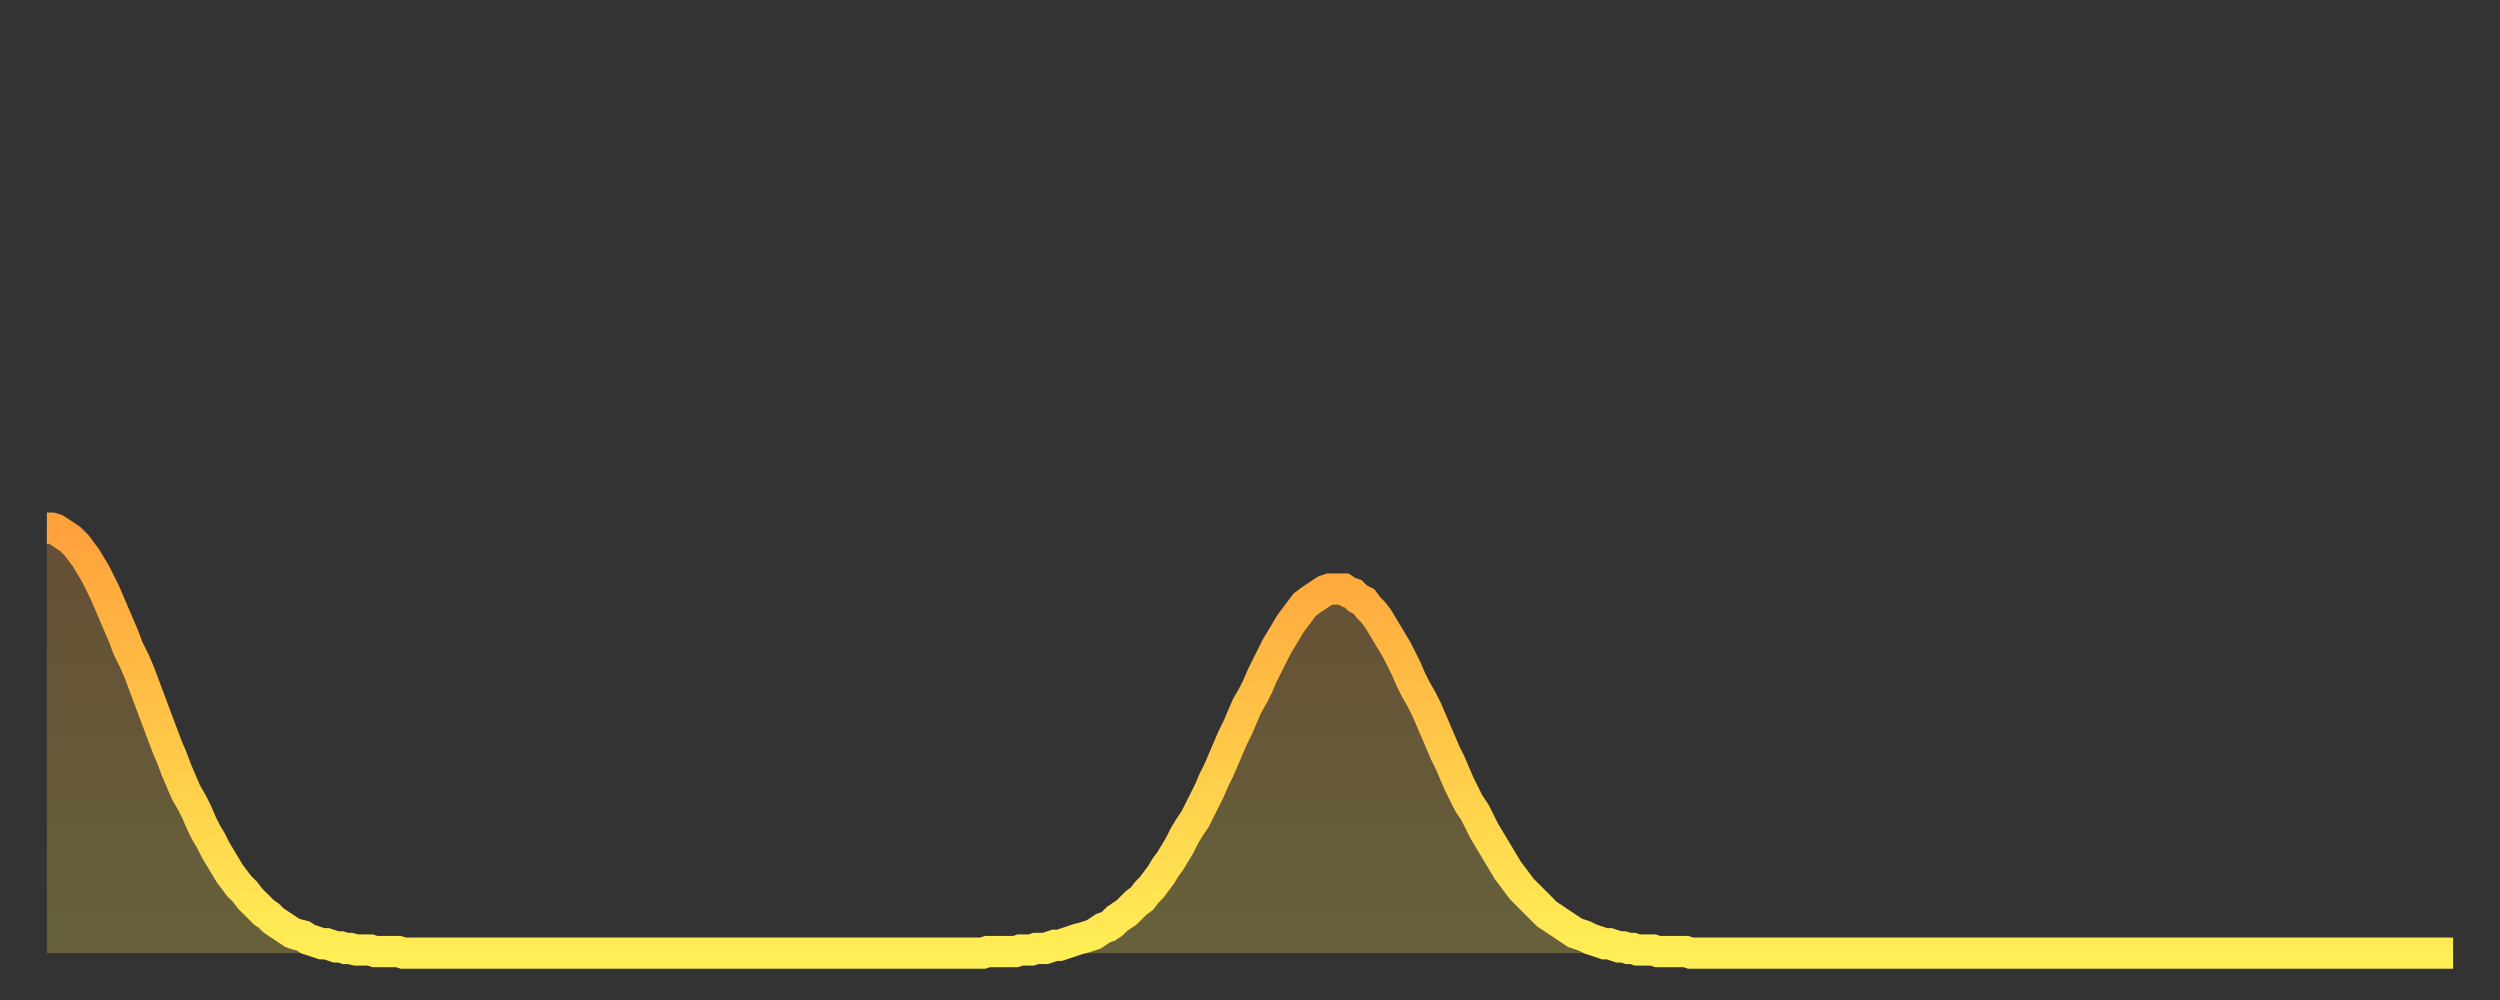<?xml version="1.0" encoding="utf-8" ?>
<svg baseProfile="full" height="64" version="1.1" width="160" xmlns="http://www.w3.org/2000/svg" xmlns:ev="http://www.w3.org/2001/xml-events" xmlns:xlink="http://www.w3.org/1999/xlink"><rect width="100%" height="100%" fill="#333333" stroke="none"/><defs><linearGradient id="id91006" x1="0" x2="0" y1="0" y2="1"><stop offset="0%" stop-color="#ffa13b" /><stop offset="50%" stop-color="#ffc748" /><stop offset="100%" stop-color="#ffee55" /></linearGradient></defs><g transform="translate(3,3)"><g><path d="M 0.0 30.8 0.3 30.8 0.6 30.9 0.9 31.1 1.2 31.3 1.5 31.5 1.9 31.9 2.2 32.3 2.5 32.7 2.8 33.2 3.1 33.7 3.4 34.3 3.7 34.9 4.0 35.6 4.3 36.3 4.6 37.0 4.9 37.7 5.2 38.5 5.6 39.3 5.9 40.0 6.2 40.8 6.5 41.6 6.8 42.4 7.1 43.2 7.4 44.0 7.7 44.8 8.0 45.5 8.3 46.3 8.6 47.0 8.9 47.7 9.3 48.4 9.6 49.0 9.9 49.7 10.2 50.3 10.5 50.8 10.8 51.4 11.1 51.9 11.4 52.4 11.7 52.9 12.0 53.3 12.3 53.7 12.7 54.1 13.0 54.5 13.3 54.8 13.6 55.1 13.9 55.4 14.2 55.6 14.5 55.9 14.8 56.1 15.1 56.3 15.4 56.5 15.7 56.7 16.0 56.8 16.4 56.9 16.7 57.1 17.0 57.2 17.3 57.3 17.6 57.4 17.9 57.4 18.2 57.5 18.5 57.6 18.8 57.6 19.1 57.7 19.4 57.7 19.8 57.8 20.1 57.8 20.4 57.8 20.7 57.8 21.0 57.9 21.3 57.9 21.6 57.9 21.9 57.9 22.2 57.9 22.5 57.9 22.8 58.0 23.1 58.0 23.5 58.0 23.8 58.0 24.1 58.0 24.4 58.0 24.7 58.0 25.0 58.0 25.3 58.0 25.6 58.0 25.9 58.0 26.2 58.0 26.5 58.0 26.8 58.0 27.2 58.0 27.5 58.0 27.8 58.0 28.1 58.0 28.4 58.0 28.7 58.0 29.0 58.0 29.3 58.0 29.6 58.0 29.9 58.0 30.2 58.0 30.6 58.0 30.9 58.0 31.2 58.0 31.5 58.0 31.8 58.0 32.1 58.0 32.4 58.0 32.7 58.0 33.0 58.0 33.3 58.0 33.6 58.0 33.9 58.0 34.3 58.0 34.6 58.0 34.9 58.0 35.2 58.0 35.5 58.0 35.8 58.0 36.1 58.0 36.4 58.0 36.7 58.0 37.0 58.0 37.3 58.0 37.7 58.0 38.0 58.0 38.3 58.0 38.6 58.0 38.9 58.0 39.2 58.0 39.5 58.0 39.8 58.0 40.1 58.0 40.4 58.0 40.7 58.0 41.0 58.0 41.4 58.0 41.7 58.0 42.0 58.0 42.3 58.0 42.6 58.0 42.9 58.0 43.2 58.0 43.5 58.0 43.8 58.0 44.1 58.0 44.4 58.0 44.7 58.0 45.1 58.0 45.4 58.0 45.7 58.0 46.0 58.0 46.3 58.0 46.6 58.0 46.9 58.0 47.2 58.0 47.5 58.0 47.8 58.0 48.1 58.0 48.5 58.0 48.8 58.0 49.1 58.0 49.4 58.0 49.7 58.0 50.0 58.0 50.3 58.0 50.6 58.0 50.9 58.0 51.2 58.0 51.5 58.0 51.8 58.0 52.2 58.0 52.5 58.0 52.8 58.0 53.1 58.0 53.4 58.0 53.7 58.0 54.0 58.0 54.3 58.0 54.6 58.0 54.9 58.0 55.2 58.0 55.6 58.0 55.9 58.0 56.2 58.0 56.5 58.0 56.8 58.0 57.1 58.0 57.4 58.0 57.7 58.0 58.0 58.0 58.3 58.0 58.6 58.0 58.9 58.0 59.3 58.0 59.6 58.0 59.9 58.0 60.2 57.9 60.5 57.9 60.8 57.9 61.1 57.9 61.4 57.9 61.7 57.9 62.0 57.9 62.3 57.8 62.6 57.8 63.0 57.8 63.3 57.7 63.6 57.7 63.9 57.7 64.2 57.6 64.5 57.5 64.8 57.5 65.1 57.4 65.4 57.3 65.7 57.2 66.0 57.1 66.4 57.0 66.7 56.9 67.0 56.8 67.3 56.6 67.6 56.4 67.9 56.3 68.2 56.1 68.5 55.8 68.8 55.6 69.1 55.4 69.4 55.1 69.7 54.8 70.1 54.5 70.4 54.1 70.7 53.8 71.0 53.4 71.3 53.0 71.6 52.5 71.9 52.1 72.2 51.6 72.5 51.1 72.8 50.5 73.1 50.0 73.5 49.4 73.8 48.8 74.1 48.2 74.4 47.6 74.7 46.9 75.0 46.3 75.3 45.6 75.6 44.9 75.9 44.2 76.2 43.6 76.5 42.9 76.8 42.2 77.2 41.5 77.5 40.9 77.8 40.2 78.1 39.6 78.4 39.0 78.7 38.4 79.0 37.9 79.3 37.4 79.6 36.9 79.9 36.5 80.2 36.1 80.5 35.7 80.9 35.4 81.2 35.2 81.5 35.0 81.8 34.8 82.1 34.7 82.4 34.7 82.7 34.7 83.0 34.7 83.3 34.9 83.6 35.0 83.9 35.3 84.3 35.5 84.6 35.9 84.9 36.2 85.2 36.6 85.5 37.1 85.8 37.6 86.1 38.1 86.4 38.6 86.7 39.2 87.0 39.8 87.3 40.5 87.6 41.1 88.0 41.8 88.3 42.4 88.6 43.1 88.9 43.8 89.2 44.5 89.5 45.2 89.8 45.8 90.1 46.5 90.4 47.2 90.7 47.8 91.0 48.4 91.4 49.0 91.7 49.6 92.0 50.2 92.3 50.7 92.6 51.2 92.9 51.7 93.2 52.2 93.5 52.7 93.8 53.1 94.1 53.5 94.4 53.9 94.7 54.2 95.1 54.6 95.4 54.9 95.7 55.2 96.0 55.5 96.3 55.7 96.6 55.9 96.9 56.1 97.2 56.3 97.5 56.5 97.8 56.7 98.1 56.8 98.4 56.9 98.8 57.1 99.1 57.2 99.4 57.3 99.7 57.4 100.0 57.4 100.3 57.5 100.6 57.6 100.9 57.6 101.2 57.7 101.5 57.7 101.8 57.8 102.2 57.8 102.5 57.8 102.8 57.8 103.1 57.9 103.4 57.9 103.7 57.9 104.0 57.9 104.3 57.9 104.6 57.9 104.9 57.9 105.2 58.0 105.5 58.0 105.9 58.0 106.2 58.0 106.5 58.0 106.8 58.0 107.1 58.0 107.4 58.0 107.7 58.0 108.0 58.0 108.3 58.0 108.6 58.0 108.9 58.0 109.3 58.0 109.6 58.0 109.9 58.0 110.2 58.0 110.5 58.0 110.8 58.0 111.1 58.0 111.4 58.0 111.7 58.0 112.0 58.0 112.3 58.0 112.6 58.0 113.0 58.0 113.3 58.0 113.6 58.0 113.9 58.0 114.2 58.0 114.5 58.0 114.8 58.0 115.1 58.0 115.4 58.0 115.7 58.0 116.0 58.0 116.3 58.0 116.7 58.0 117.0 58.0 117.3 58.0 117.6 58.0 117.9 58.0 118.2 58.0 118.5 58.0 118.8 58.0 119.1 58.0 119.4 58.0 119.7 58.0 120.1 58.0 120.4 58.0 120.7 58.0 121.0 58.0 121.3 58.0 121.6 58.0 121.9 58.0 122.2 58.0 122.5 58.0 122.8 58.0 123.1 58.0 123.4 58.0 123.8 58.0 124.1 58.0 124.4 58.0 124.7 58.0 125.0 58.0 125.3 58.0 125.6 58.0 125.9 58.0 126.2 58.0 126.5 58.0 126.8 58.0 127.2 58.0 127.5 58.0 127.8 58.0 128.1 58.0 128.4 58.0 128.7 58.0 129.0 58.0 129.3 58.0 129.6 58.0 129.9 58.0 130.2 58.0 130.5 58.0 130.9 58.0 131.2 58.0 131.5 58.0 131.8 58.0 132.1 58.0 132.4 58.0 132.7 58.0 133.0 58.0 133.3 58.0 133.6 58.0 133.9 58.0 134.2 58.0 134.6 58.0 134.9 58.0 135.2 58.0 135.5 58.0 135.8 58.0 136.1 58.0 136.4 58.0 136.7 58.0 137.0 58.0 137.3 58.0 137.6 58.0 138.0 58.0 138.3 58.0 138.6 58.0 138.9 58.0 139.2 58.0 139.5 58.0 139.8 58.0 140.1 58.0 140.4 58.0 140.7 58.0 141.0 58.0 141.3 58.0 141.7 58.0 142.0 58.0 142.3 58.0 142.6 58.0 142.9 58.0 143.2 58.0 143.5 58.0 143.8 58.0 144.1 58.0 144.4 58.0 144.7 58.0 145.1 58.0 145.4 58.0 145.7 58.0 146.0 58.0 146.3 58.0 146.6 58.0 146.9 58.0 147.2 58.0 147.5 58.0 147.8 58.0 148.1 58.0 148.4 58.0 148.8 58.0 149.1 58.0 149.4 58.0 149.7 58.0 150.0 58.0 150.3 58.0 150.6 58.0 150.9 58.0 151.2 58.0 151.5 58.0 151.8 58.0 152.1 58.0 152.5 58.0 152.8 58.0 153.1 58.0 153.4 58.0 153.7 58.0 154.0 58.0" fill="none" id="graph-curve" opacity="1" stroke="url(#id91006)" stroke-width="2" /><path d="M 0 58 L 0.0 30.8 0.3 30.8 0.6 30.9 0.9 31.1 1.2 31.3 1.5 31.5 1.9 31.9 2.2 32.3 2.5 32.7 2.8 33.2 3.1 33.7 3.4 34.3 3.7 34.9 4.0 35.6 4.3 36.3 4.6 37.0 4.9 37.7 5.2 38.5 5.6 39.3 5.9 40.0 6.2 40.8 6.5 41.6 6.8 42.4 7.1 43.2 7.4 44.0 7.7 44.8 8.0 45.5 8.3 46.3 8.6 47.0 8.9 47.7 9.3 48.4 9.6 49.0 9.9 49.7 10.2 50.3 10.5 50.8 10.8 51.4 11.1 51.9 11.4 52.4 11.7 52.9 12.0 53.3 12.3 53.7 12.7 54.1 13.0 54.5 13.3 54.8 13.6 55.1 13.9 55.4 14.2 55.6 14.5 55.9 14.8 56.1 15.1 56.3 15.4 56.5 15.7 56.7 16.0 56.8 16.4 56.9 16.7 57.1 17.0 57.2 17.3 57.3 17.6 57.4 17.9 57.4 18.2 57.5 18.5 57.6 18.8 57.6 19.1 57.7 19.4 57.7 19.8 57.8 20.1 57.8 20.4 57.8 20.7 57.8 21.0 57.9 21.3 57.9 21.6 57.9 21.9 57.9 22.2 57.9 22.5 57.9 22.8 58.0 23.1 58.0 23.5 58.0 23.8 58.0 24.1 58.0 24.4 58.0 24.7 58.0 25.0 58.0 25.3 58.0 25.6 58.0 25.9 58.0 26.2 58.0 26.5 58.0 26.8 58.0 27.2 58.0 27.5 58.0 27.8 58.0 28.1 58.0 28.4 58.0 28.7 58.0 29.0 58.0 29.3 58.0 29.6 58.0 29.9 58.0 30.2 58.0 30.6 58.0 30.9 58.0 31.2 58.0 31.5 58.0 31.8 58.0 32.1 58.0 32.4 58.0 32.7 58.0 33.0 58.0 33.3 58.0 33.6 58.0 33.9 58.0 34.3 58.0 34.6 58.0 34.9 58.0 35.2 58.0 35.5 58.0 35.8 58.0 36.1 58.0 36.4 58.0 36.7 58.0 37.0 58.0 37.3 58.0 37.7 58.0 38.0 58.0 38.3 58.0 38.6 58.0 38.9 58.0 39.2 58.0 39.5 58.0 39.8 58.0 40.1 58.0 40.4 58.0 40.7 58.0 41.0 58.0 41.4 58.0 41.7 58.0 42.0 58.0 42.3 58.0 42.6 58.0 42.9 58.0 43.2 58.0 43.5 58.0 43.8 58.0 44.1 58.0 44.4 58.0 44.7 58.0 45.1 58.0 45.4 58.0 45.7 58.0 46.0 58.0 46.3 58.0 46.6 58.0 46.9 58.0 47.2 58.0 47.5 58.0 47.8 58.0 48.1 58.0 48.5 58.0 48.8 58.0 49.1 58.0 49.4 58.0 49.7 58.0 50.0 58.0 50.3 58.0 50.6 58.0 50.9 58.0 51.2 58.0 51.5 58.0 51.8 58.0 52.2 58.0 52.5 58.0 52.8 58.0 53.1 58.0 53.4 58.0 53.7 58.0 54.0 58.0 54.3 58.0 54.6 58.0 54.9 58.0 55.2 58.0 55.6 58.0 55.9 58.0 56.2 58.0 56.5 58.0 56.8 58.0 57.1 58.0 57.4 58.0 57.7 58.0 58.0 58.0 58.3 58.0 58.6 58.0 58.9 58.0 59.3 58.0 59.6 58.0 59.9 58.0 60.2 57.9 60.5 57.9 60.8 57.9 61.1 57.9 61.4 57.9 61.7 57.9 62.0 57.9 62.3 57.8 62.6 57.8 63.0 57.8 63.3 57.7 63.6 57.7 63.9 57.7 64.2 57.6 64.5 57.5 64.8 57.5 65.1 57.4 65.4 57.3 65.7 57.2 66.0 57.1 66.4 57.0 66.7 56.9 67.0 56.8 67.3 56.6 67.6 56.4 67.9 56.3 68.2 56.1 68.5 55.8 68.8 55.6 69.1 55.4 69.4 55.1 69.7 54.8 70.1 54.5 70.4 54.1 70.7 53.8 71.0 53.4 71.3 53.0 71.6 52.5 71.9 52.1 72.2 51.6 72.5 51.1 72.8 50.5 73.1 50.0 73.5 49.4 73.8 48.8 74.1 48.2 74.4 47.6 74.7 46.9 75.0 46.3 75.3 45.6 75.6 44.9 75.9 44.2 76.2 43.6 76.5 42.9 76.8 42.2 77.2 41.5 77.5 40.9 77.8 40.2 78.1 39.6 78.4 39.0 78.7 38.4 79.0 37.9 79.3 37.4 79.6 36.9 79.9 36.5 80.2 36.1 80.5 35.7 80.9 35.4 81.2 35.2 81.5 35.0 81.8 34.8 82.1 34.7 82.4 34.7 82.7 34.7 83.0 34.7 83.3 34.9 83.6 35.0 83.9 35.3 84.3 35.5 84.6 35.9 84.9 36.2 85.2 36.6 85.5 37.1 85.8 37.6 86.1 38.1 86.4 38.6 86.7 39.2 87.0 39.8 87.3 40.5 87.6 41.1 88.0 41.8 88.3 42.4 88.6 43.1 88.9 43.8 89.2 44.5 89.5 45.2 89.8 45.8 90.1 46.5 90.4 47.2 90.7 47.8 91.0 48.4 91.4 49.0 91.7 49.6 92.0 50.2 92.3 50.7 92.6 51.2 92.9 51.7 93.2 52.2 93.5 52.7 93.8 53.1 94.1 53.5 94.4 53.9 94.7 54.2 95.1 54.6 95.4 54.9 95.7 55.2 96.0 55.5 96.3 55.7 96.6 55.9 96.9 56.1 97.2 56.3 97.5 56.5 97.8 56.7 98.1 56.8 98.4 56.9 98.8 57.1 99.1 57.2 99.4 57.3 99.7 57.4 100.0 57.4 100.3 57.5 100.6 57.6 100.9 57.6 101.2 57.7 101.5 57.7 101.8 57.8 102.2 57.8 102.5 57.8 102.8 57.8 103.1 57.9 103.4 57.9 103.7 57.9 104.0 57.9 104.3 57.9 104.6 57.9 104.9 57.9 105.2 58.0 105.5 58.0 105.9 58.0 106.2 58.0 106.5 58.0 106.8 58.0 107.1 58.0 107.4 58.0 107.7 58.0 108.0 58.0 108.3 58.0 108.6 58.0 108.9 58.0 109.3 58.0 109.6 58.0 109.9 58.0 110.2 58.0 110.5 58.0 110.8 58.0 111.1 58.0 111.4 58.0 111.7 58.0 112.0 58.0 112.3 58.0 112.6 58.0 113.0 58.0 113.3 58.0 113.6 58.0 113.9 58.0 114.2 58.0 114.5 58.0 114.8 58.0 115.1 58.0 115.4 58.0 115.7 58.0 116.0 58.0 116.3 58.0 116.7 58.0 117.0 58.0 117.3 58.0 117.6 58.0 117.9 58.0 118.2 58.0 118.5 58.0 118.8 58.0 119.1 58.0 119.4 58.0 119.7 58.0 120.1 58.0 120.4 58.0 120.7 58.0 121.0 58.0 121.3 58.0 121.6 58.0 121.9 58.0 122.2 58.0 122.5 58.0 122.8 58.0 123.1 58.0 123.4 58.0 123.8 58.0 124.1 58.0 124.4 58.0 124.7 58.0 125.0 58.0 125.3 58.0 125.6 58.0 125.9 58.0 126.2 58.0 126.5 58.0 126.8 58.0 127.2 58.0 127.5 58.0 127.8 58.0 128.1 58.0 128.4 58.0 128.7 58.0 129.0 58.0 129.3 58.0 129.6 58.0 129.9 58.0 130.2 58.0 130.5 58.0 130.9 58.0 131.2 58.0 131.5 58.0 131.8 58.0 132.1 58.0 132.4 58.0 132.7 58.0 133.0 58.0 133.3 58.0 133.6 58.0 133.9 58.0 134.2 58.0 134.6 58.0 134.9 58.0 135.2 58.0 135.5 58.0 135.8 58.0 136.1 58.0 136.4 58.0 136.7 58.0 137.0 58.0 137.3 58.0 137.6 58.0 138.0 58.0 138.3 58.0 138.6 58.0 138.9 58.0 139.2 58.0 139.5 58.0 139.8 58.0 140.1 58.0 140.4 58.0 140.7 58.0 141.0 58.0 141.3 58.0 141.7 58.0 142.0 58.0 142.3 58.0 142.6 58.0 142.9 58.0 143.2 58.0 143.5 58.0 143.8 58.0 144.1 58.0 144.4 58.0 144.7 58.0 145.1 58.0 145.4 58.0 145.7 58.0 146.0 58.0 146.3 58.0 146.6 58.0 146.9 58.0 147.2 58.0 147.5 58.0 147.8 58.0 148.1 58.0 148.4 58.0 148.8 58.0 149.1 58.0 149.4 58.0 149.7 58.0 150.0 58.0 150.3 58.0 150.6 58.0 150.9 58.0 151.2 58.0 151.5 58.0 151.8 58.0 152.1 58.0 152.5 58.0 152.8 58.0 153.1 58.0 153.4 58.0 153.7 58.0 154.0 58.0 154 58" fill="url(#id91006)" fill-opacity=".25" id="graph-shadow" /></g></g></svg>